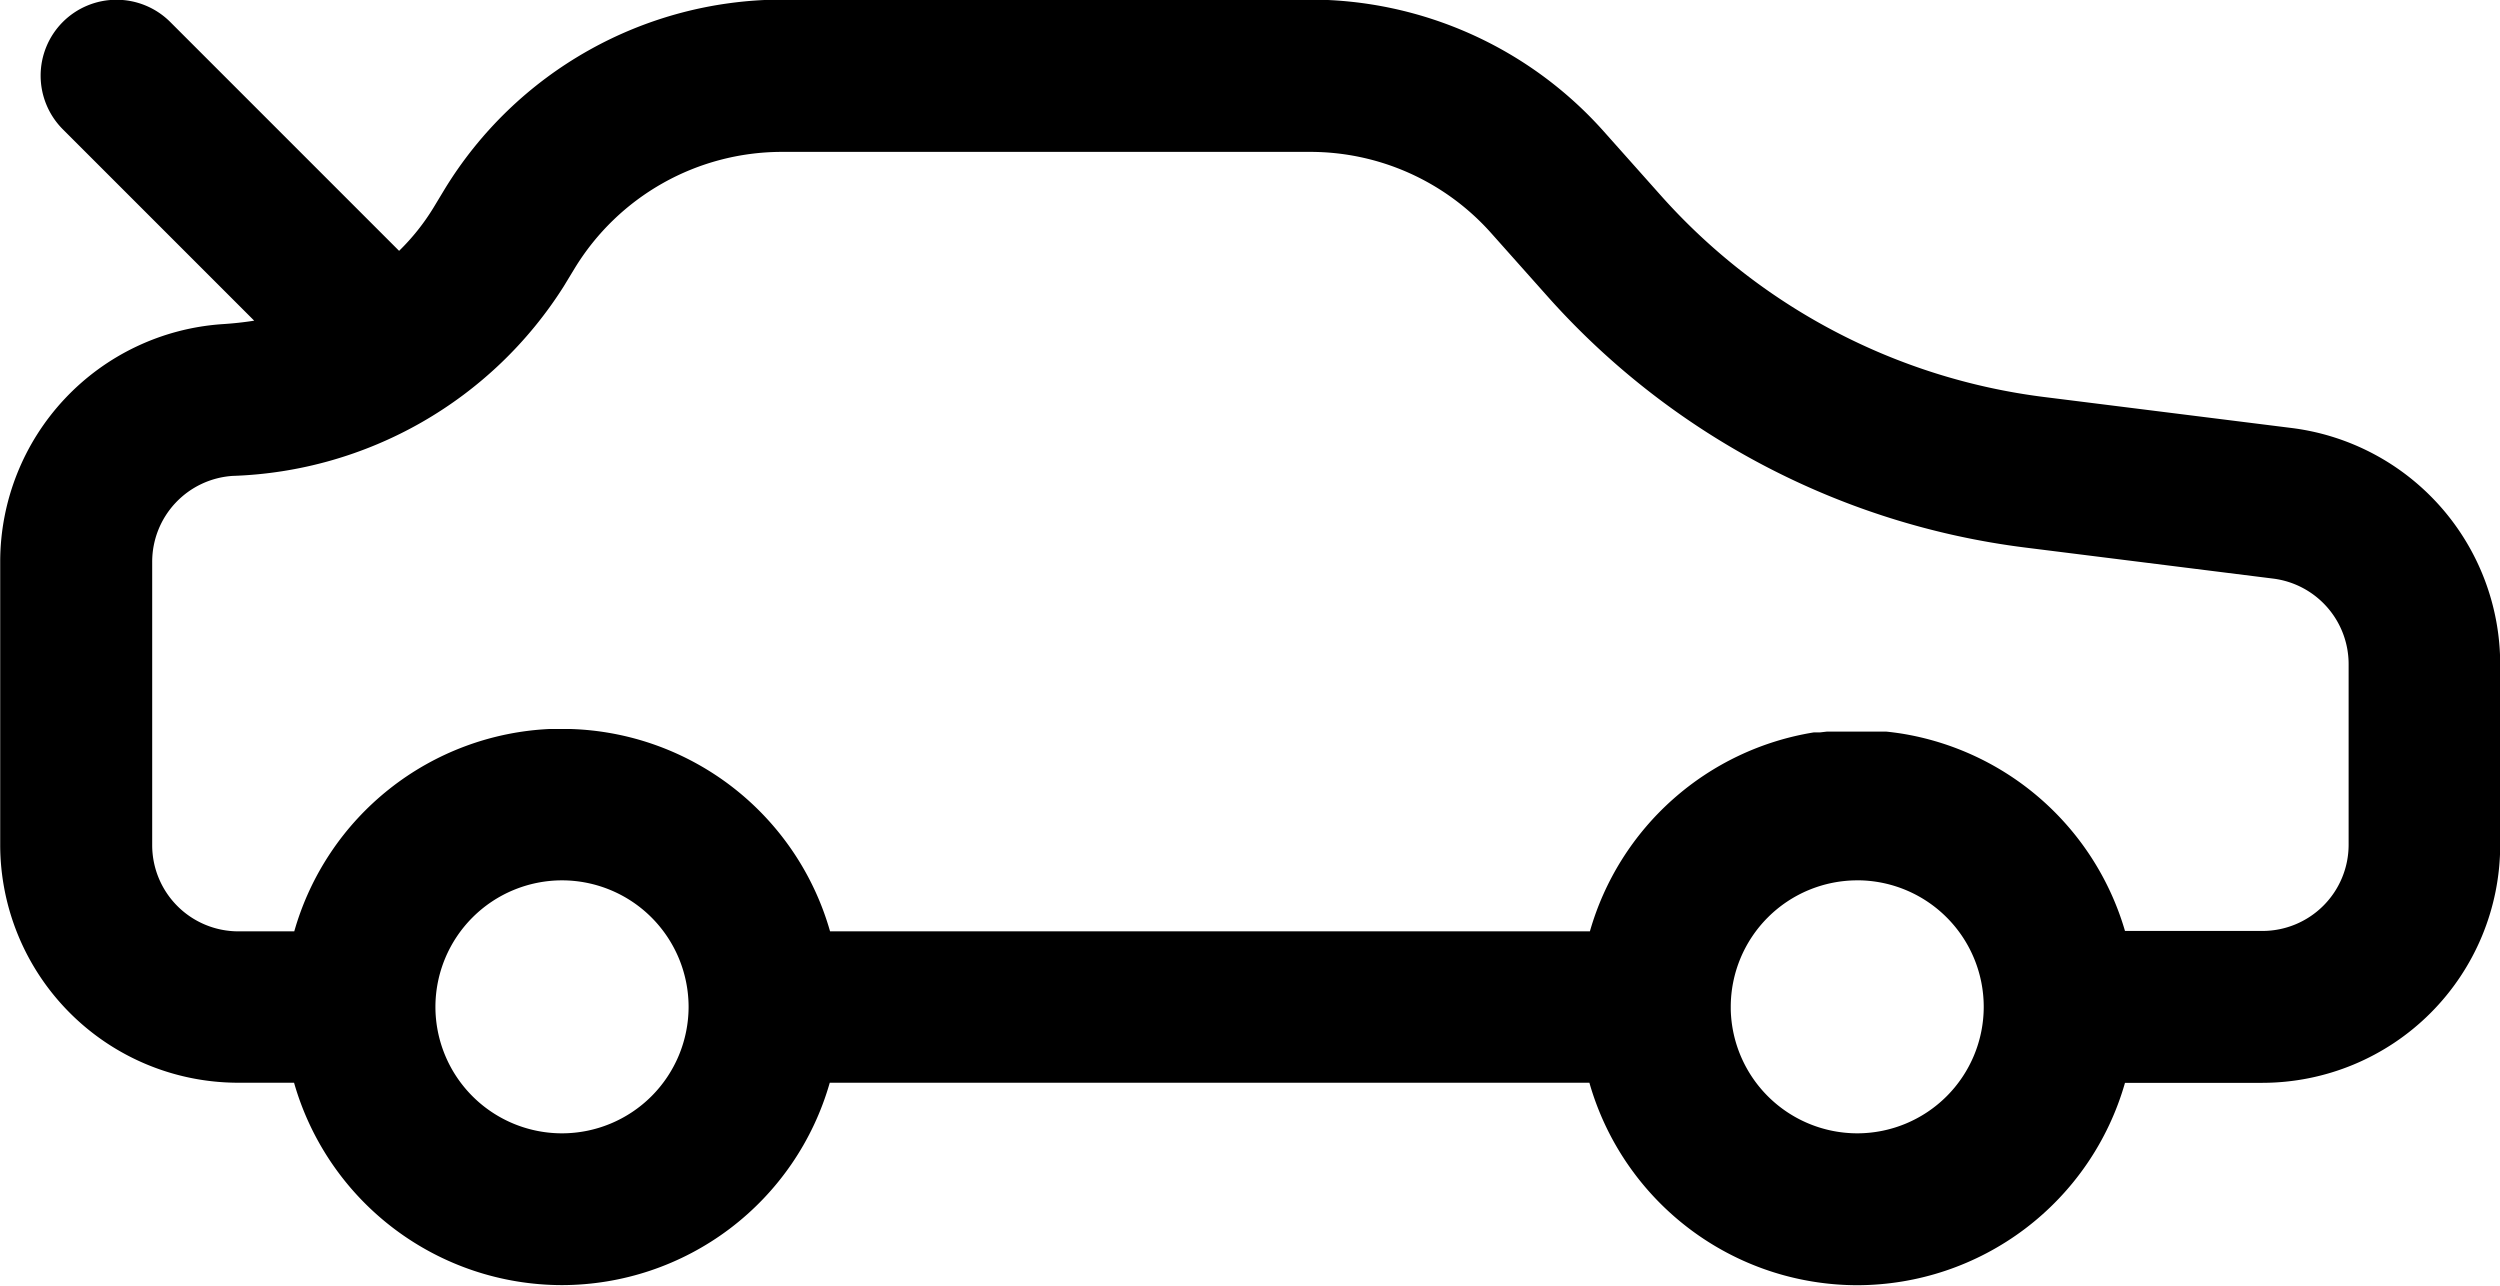<svg xmlns="http://www.w3.org/2000/svg" viewBox="0 0 24.706 12.704">
  <path d="M151.707-1930.3H144.2a2.756,2.756,0,0,1-2.647,2,2.756,2.756,0,0,1-2.647-2h-.554a2.353,2.353,0,0,1-2.35-2.351v-2.8a2.355,2.355,0,0,1,2.2-2.346q.158-.01.31-.034l-1.891-1.891a.751.751,0,0,1,0-1.061.751.751,0,0,1,1.061,0l2.262,2.262a2.191,2.191,0,0,0,.342-.43l.108-.179a3.914,3.914,0,0,1,3.327-1.874h5.224a3.889,3.889,0,0,1,2.908,1.307l.553.621a6.085,6.085,0,0,0,3.8,2l2.444.306a2.355,2.355,0,0,1,2.058,2.333v1.787a2.353,2.353,0,0,1-2.35,2.351H157a2.756,2.756,0,0,1-2.647,2A2.756,2.756,0,0,1,151.707-1930.3Zm2.647.5a1.251,1.251,0,0,0,1.25-1.25,1.251,1.251,0,0,0-1.218-1.25h-.032a1.251,1.251,0,0,0-1.25,1.25c0,.009,0,.018,0,.027A1.252,1.252,0,0,0,154.355-1929.8Zm-12.8,0a1.252,1.252,0,0,0,1.251-1.25,1.252,1.252,0,0,0-1.251-1.25,1.252,1.252,0,0,0-1.251,1.25A1.251,1.251,0,0,0,141.55-1929.8Zm15.451-2h1.355a.852.852,0,0,0,.85-.851v-1.787a.852.852,0,0,0-.745-.844l-2.444-.306a7.587,7.587,0,0,1-4.734-2.49l-.553-.621a2.392,2.392,0,0,0-1.787-.8h-5.224a2.4,2.4,0,0,0-2.044,1.151l-.108.178a4.028,4.028,0,0,1-3.272,1.873.851.851,0,0,0-.795.85v2.8a.852.852,0,0,0,.85.851h.554a2.757,2.757,0,0,1,2.527-2h.194a2.755,2.755,0,0,1,2.574,2h7.509a2.759,2.759,0,0,1,2.212-1.966h0l.024,0h.007l.022,0h.008l.069-.008h.012l.018,0h.1l.03,0h.288l.066,0h.006l.027,0h.007l.026,0h.007q.068.007.135.017h0A2.759,2.759,0,0,1,157-1931.8Z" transform="translate(-136 1941)"/>
</svg>
